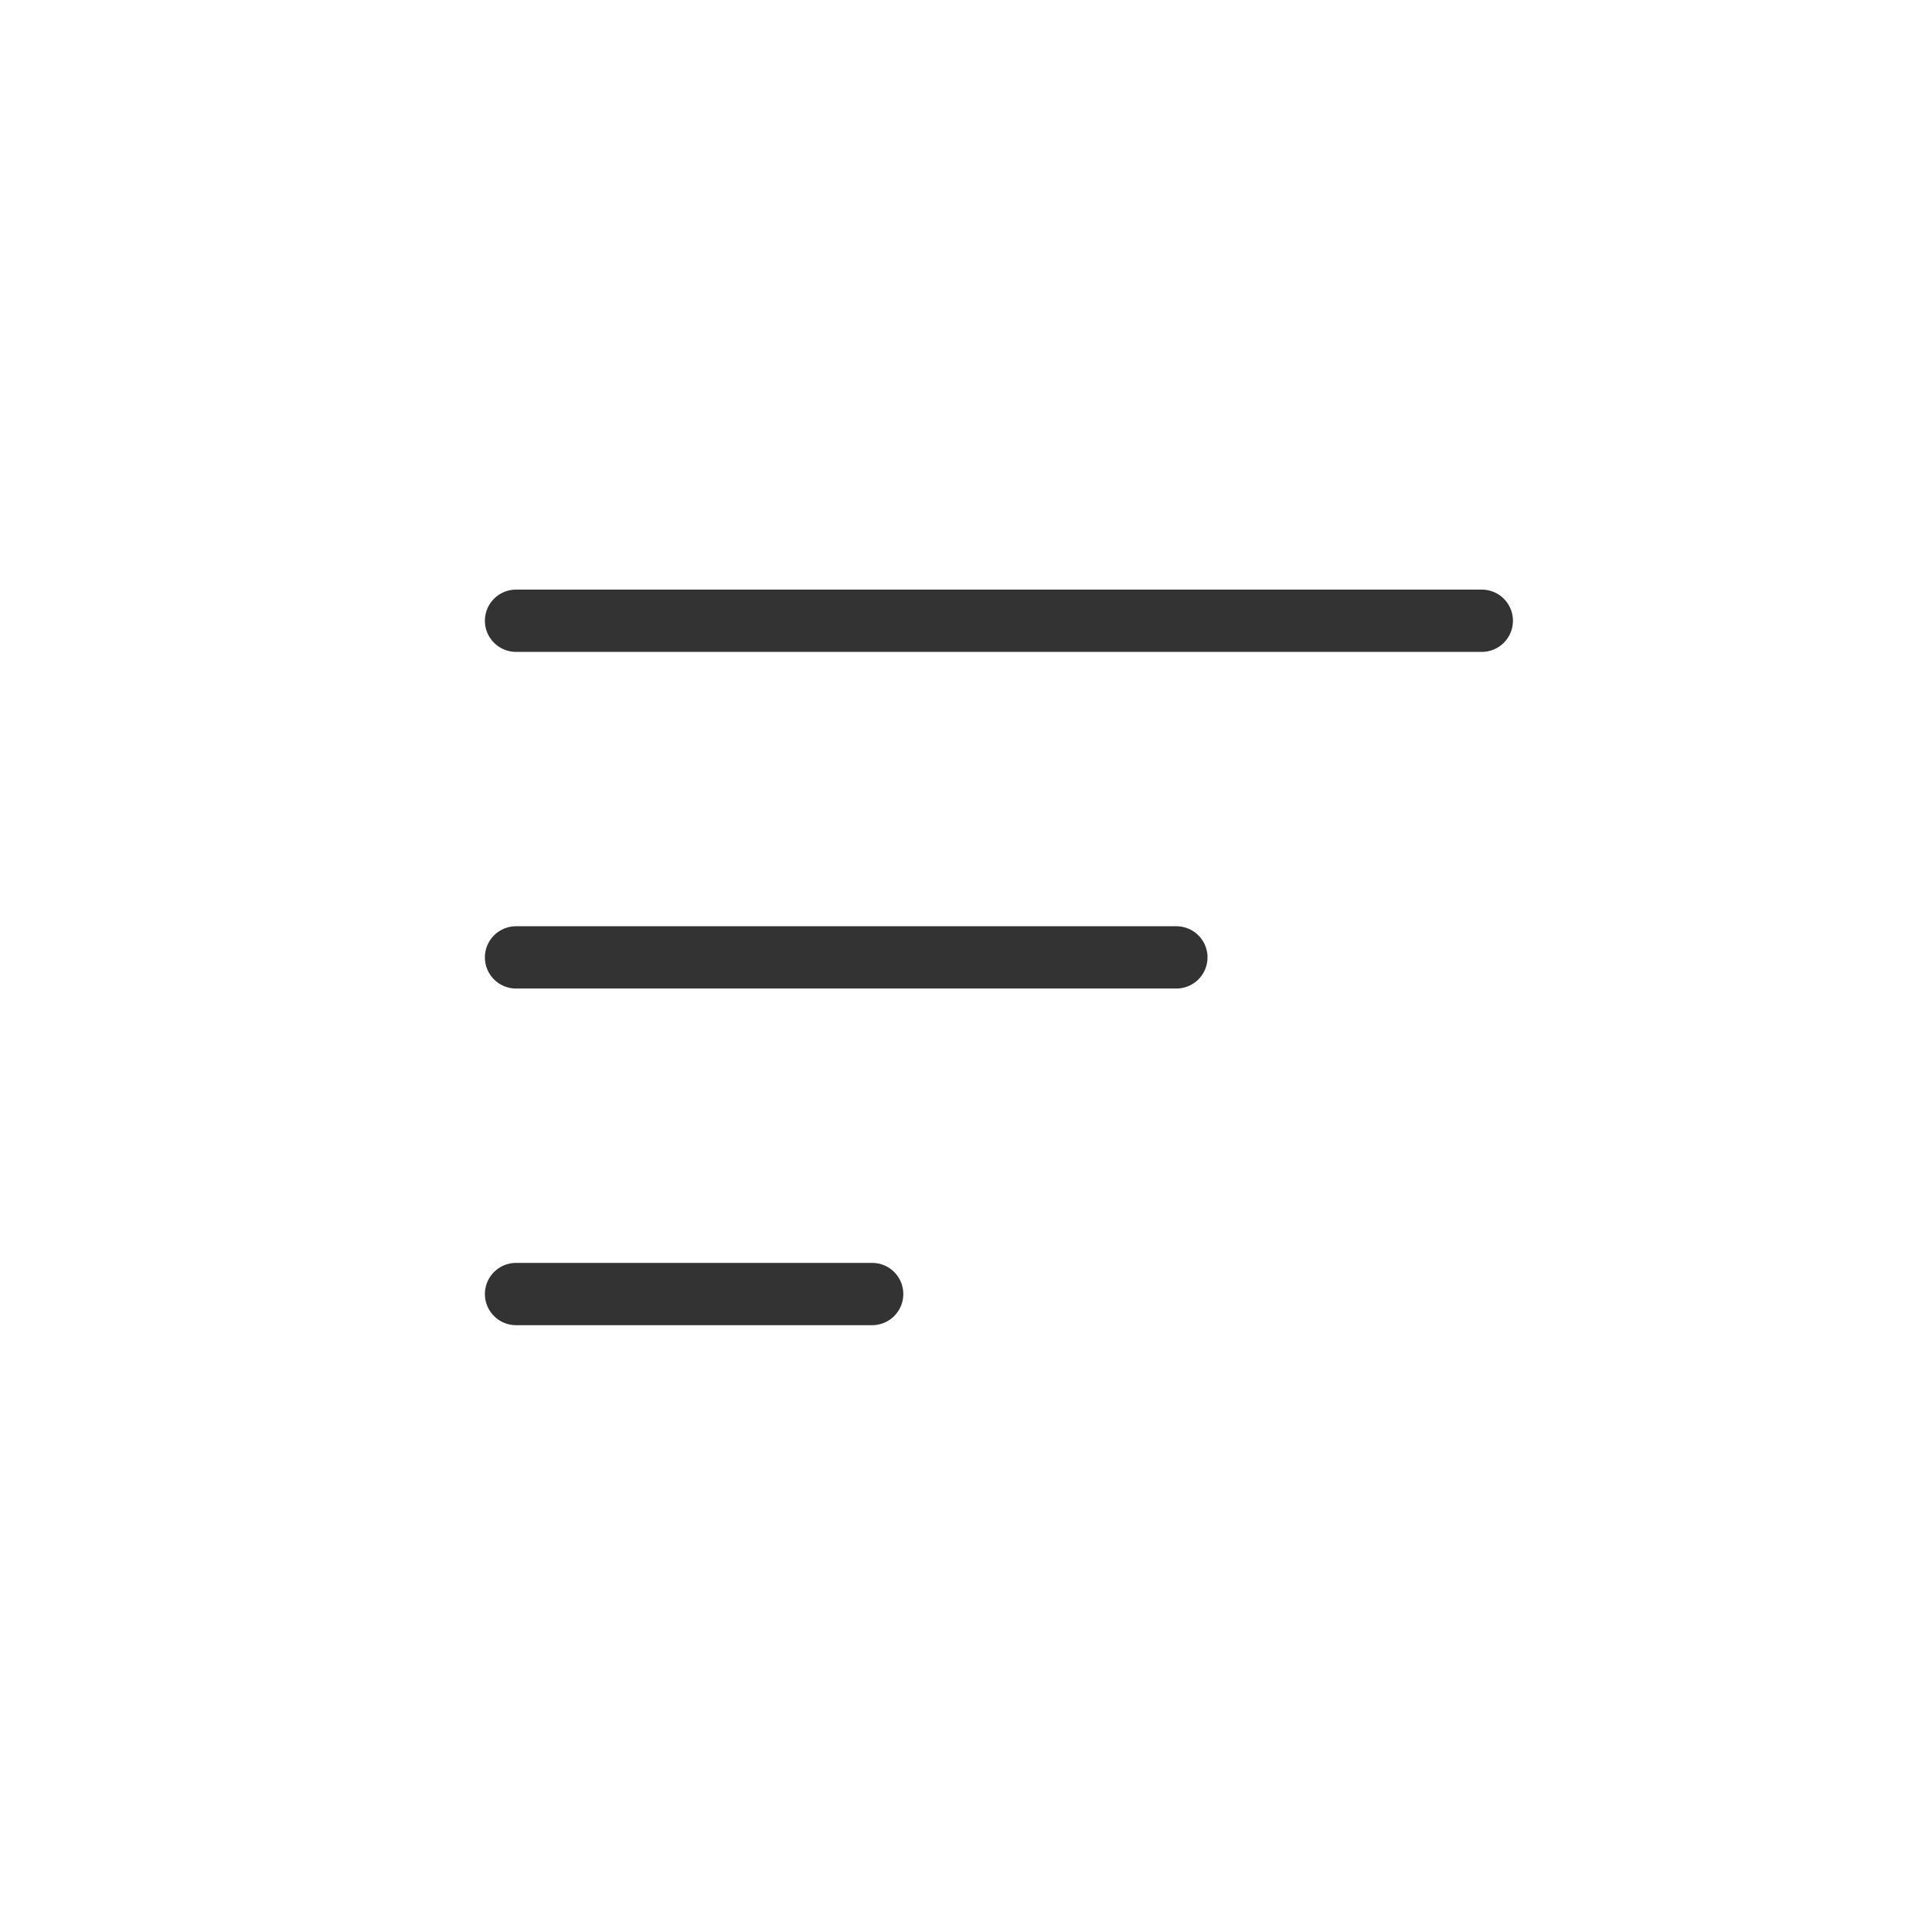 <?xml version="1.0" encoding="UTF-8"?> <svg xmlns="http://www.w3.org/2000/svg" xmlns:cc="http://creativecommons.org/ns#" xmlns:dc="http://purl.org/dc/elements/1.1/" xmlns:inkscape="http://www.inkscape.org/namespaces/inkscape" xmlns:rdf="http://www.w3.org/1999/02/22-rdf-syntax-ns#" xmlns:sodipodi="http://sodipodi.sourceforge.net/DTD/sodipodi-0.dtd" xmlns:svg="http://www.w3.org/2000/svg" height="32" id="svg2" viewBox="0 0 32 32" width="32" xml:space="preserve"> <defs id="defs6"></defs> <g id="g10" transform="matrix(1.333,0,0,-1.333,0,32)"> <path d="M 6.412,16.293 H 18.412" id="path168" style="fill:#333333;stroke:#333333;stroke-width:0.774;stroke-linecap:round;stroke-linejoin:round;stroke-miterlimit:4;stroke-dasharray:none;stroke-opacity:1"></path> <path d="m 6.412,12.11 h 8.205" id="path170" style="fill:#333333;stroke:#333333;stroke-width:0.774;stroke-linecap:round;stroke-linejoin:round;stroke-miterlimit:4;stroke-dasharray:none;stroke-opacity:1"></path> <path d="m 6.412,7.927 h 4.425" id="path981" style="fill:#333333;stroke:#333333;stroke-width:0.774;stroke-linecap:round;stroke-linejoin:round;stroke-miterlimit:4;stroke-dasharray:none;stroke-opacity:1"></path> </g> </svg> 